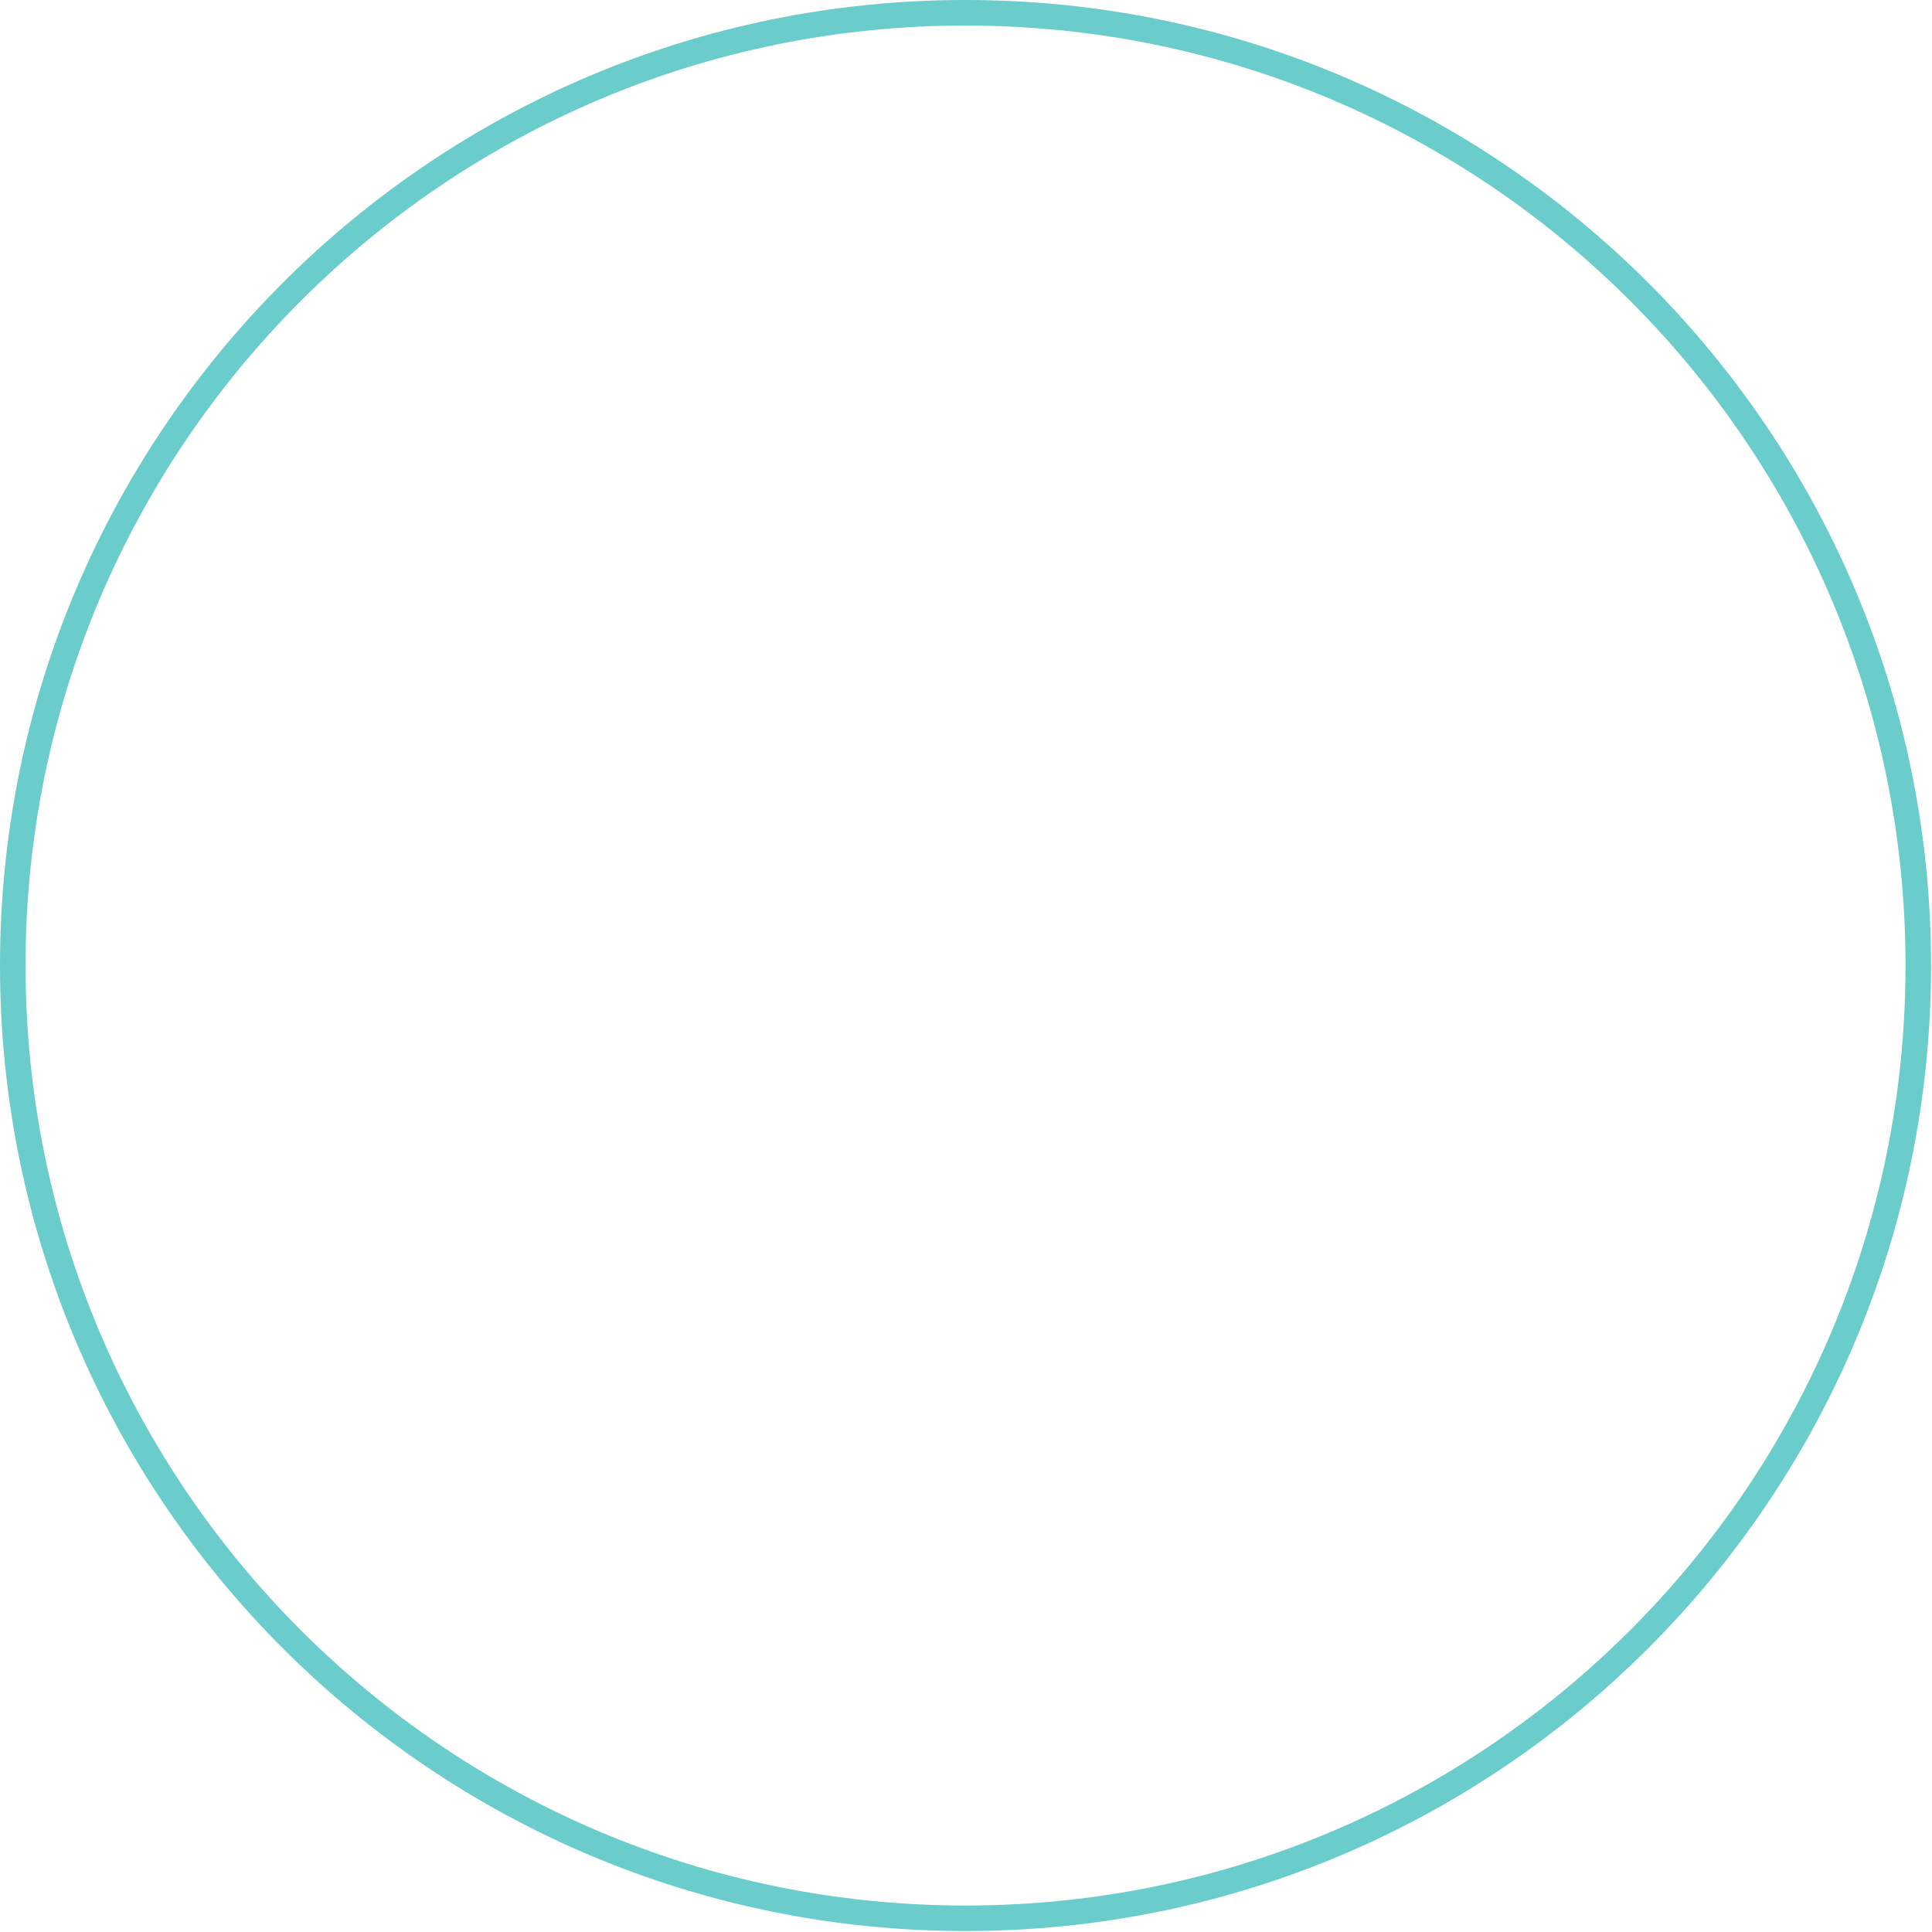 <?xml version="1.0" encoding="UTF-8"?> <svg xmlns="http://www.w3.org/2000/svg" width="177" height="177" viewBox="0 0 177 177" fill="none"> <path d="M175.744 88.458H174.574C174.573 112.242 164.937 133.764 149.35 149.352C133.762 164.937 112.24 174.572 88.456 174.575C64.672 174.572 43.151 164.937 27.562 149.352C11.977 133.764 2.34 112.242 2.34 88.458C2.34 64.674 11.977 43.152 27.562 27.564C43.151 11.978 64.672 2.34 88.456 2.34C112.24 2.34 133.762 11.978 149.35 27.564C164.937 43.152 174.573 64.674 174.574 88.458H175.744H176.914C176.913 39.605 137.31 0 88.456 0C39.603 0 0 39.605 0 88.458C0 137.311 39.603 176.912 88.456 176.912C137.31 176.912 176.913 137.311 176.914 88.458H175.744Z" fill="#6ACDCB"></path> </svg> 